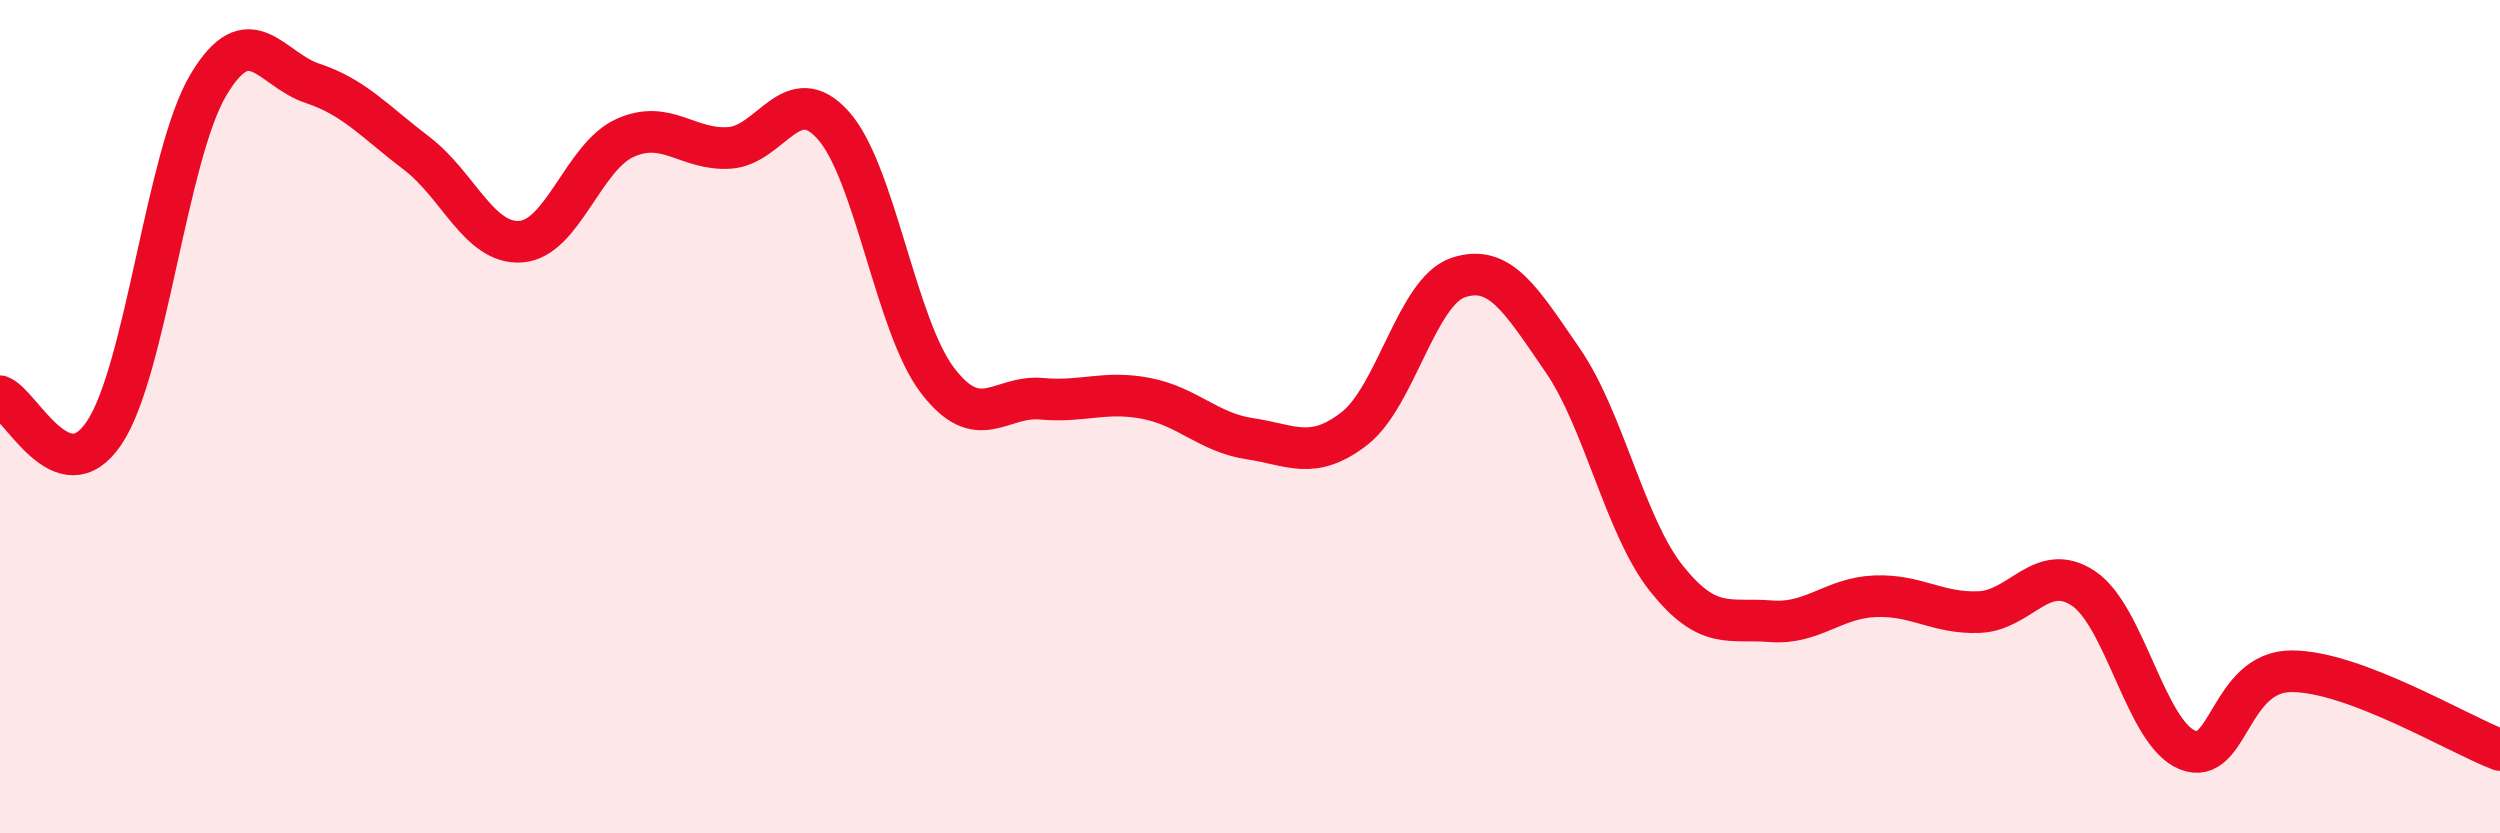 
    <svg width="60" height="20" viewBox="0 0 60 20" xmlns="http://www.w3.org/2000/svg">
      <path
        d="M 0,9.51 C 0.5,9.69 1.5,11.88 2.5,10.39 C 3.5,8.9 4,3.72 5,2.04 C 6,0.36 6.5,1.67 7.5,2 C 8.5,2.33 9,2.92 10,3.68 C 11,4.44 11.5,5.87 12.5,5.8 C 13.5,5.73 14,3.76 15,3.31 C 16,2.86 16.5,3.61 17.5,3.55 C 18.5,3.49 19,1.89 20,3.01 C 21,4.13 21.5,7.82 22.5,9.13 C 23.5,10.44 24,9.48 25,9.57 C 26,9.66 26.5,9.37 27.5,9.56 C 28.5,9.75 29,10.38 30,10.53 C 31,10.68 31.5,11.06 32.5,10.29 C 33.5,9.52 34,6.99 35,6.66 C 36,6.33 36.5,7.19 37.5,8.64 C 38.5,10.09 39,12.64 40,13.89 C 41,15.14 41.5,14.83 42.5,14.91 C 43.5,14.99 44,14.35 45,14.31 C 46,14.27 46.5,14.73 47.5,14.69 C 48.5,14.65 49,13.46 50,14.12 C 51,14.78 51.5,17.6 52.5,18 C 53.5,18.4 53.5,16.11 55,16.11 C 56.5,16.11 59,17.62 60,18L60 20L0 20Z"
        fill="#EB0A25"
        opacity="0.1"
        stroke-linecap="round"
        stroke-linejoin="round"
      />
      <path
        d="M 0,9.51 C 0.5,9.69 1.5,11.88 2.5,10.39 C 3.5,8.9 4,3.72 5,2.04 C 6,0.36 6.5,1.67 7.5,2 C 8.5,2.33 9,2.92 10,3.68 C 11,4.44 11.5,5.87 12.5,5.8 C 13.5,5.73 14,3.76 15,3.31 C 16,2.86 16.5,3.61 17.5,3.55 C 18.5,3.49 19,1.89 20,3.01 C 21,4.13 21.5,7.82 22.5,9.13 C 23.5,10.44 24,9.48 25,9.57 C 26,9.66 26.5,9.37 27.5,9.56 C 28.5,9.75 29,10.38 30,10.53 C 31,10.68 31.5,11.06 32.5,10.29 C 33.5,9.52 34,6.99 35,6.66 C 36,6.33 36.5,7.19 37.5,8.64 C 38.5,10.09 39,12.64 40,13.89 C 41,15.14 41.5,14.83 42.5,14.91 C 43.5,14.99 44,14.35 45,14.31 C 46,14.27 46.5,14.73 47.5,14.69 C 48.5,14.65 49,13.46 50,14.12 C 51,14.78 51.5,17.6 52.5,18 C 53.5,18.4 53.5,16.11 55,16.11 C 56.5,16.11 59,17.62 60,18"
        stroke="#EB0A25"
        stroke-width="1"
        fill="none"
        stroke-linecap="round"
        stroke-linejoin="round"
      />
    </svg>
  